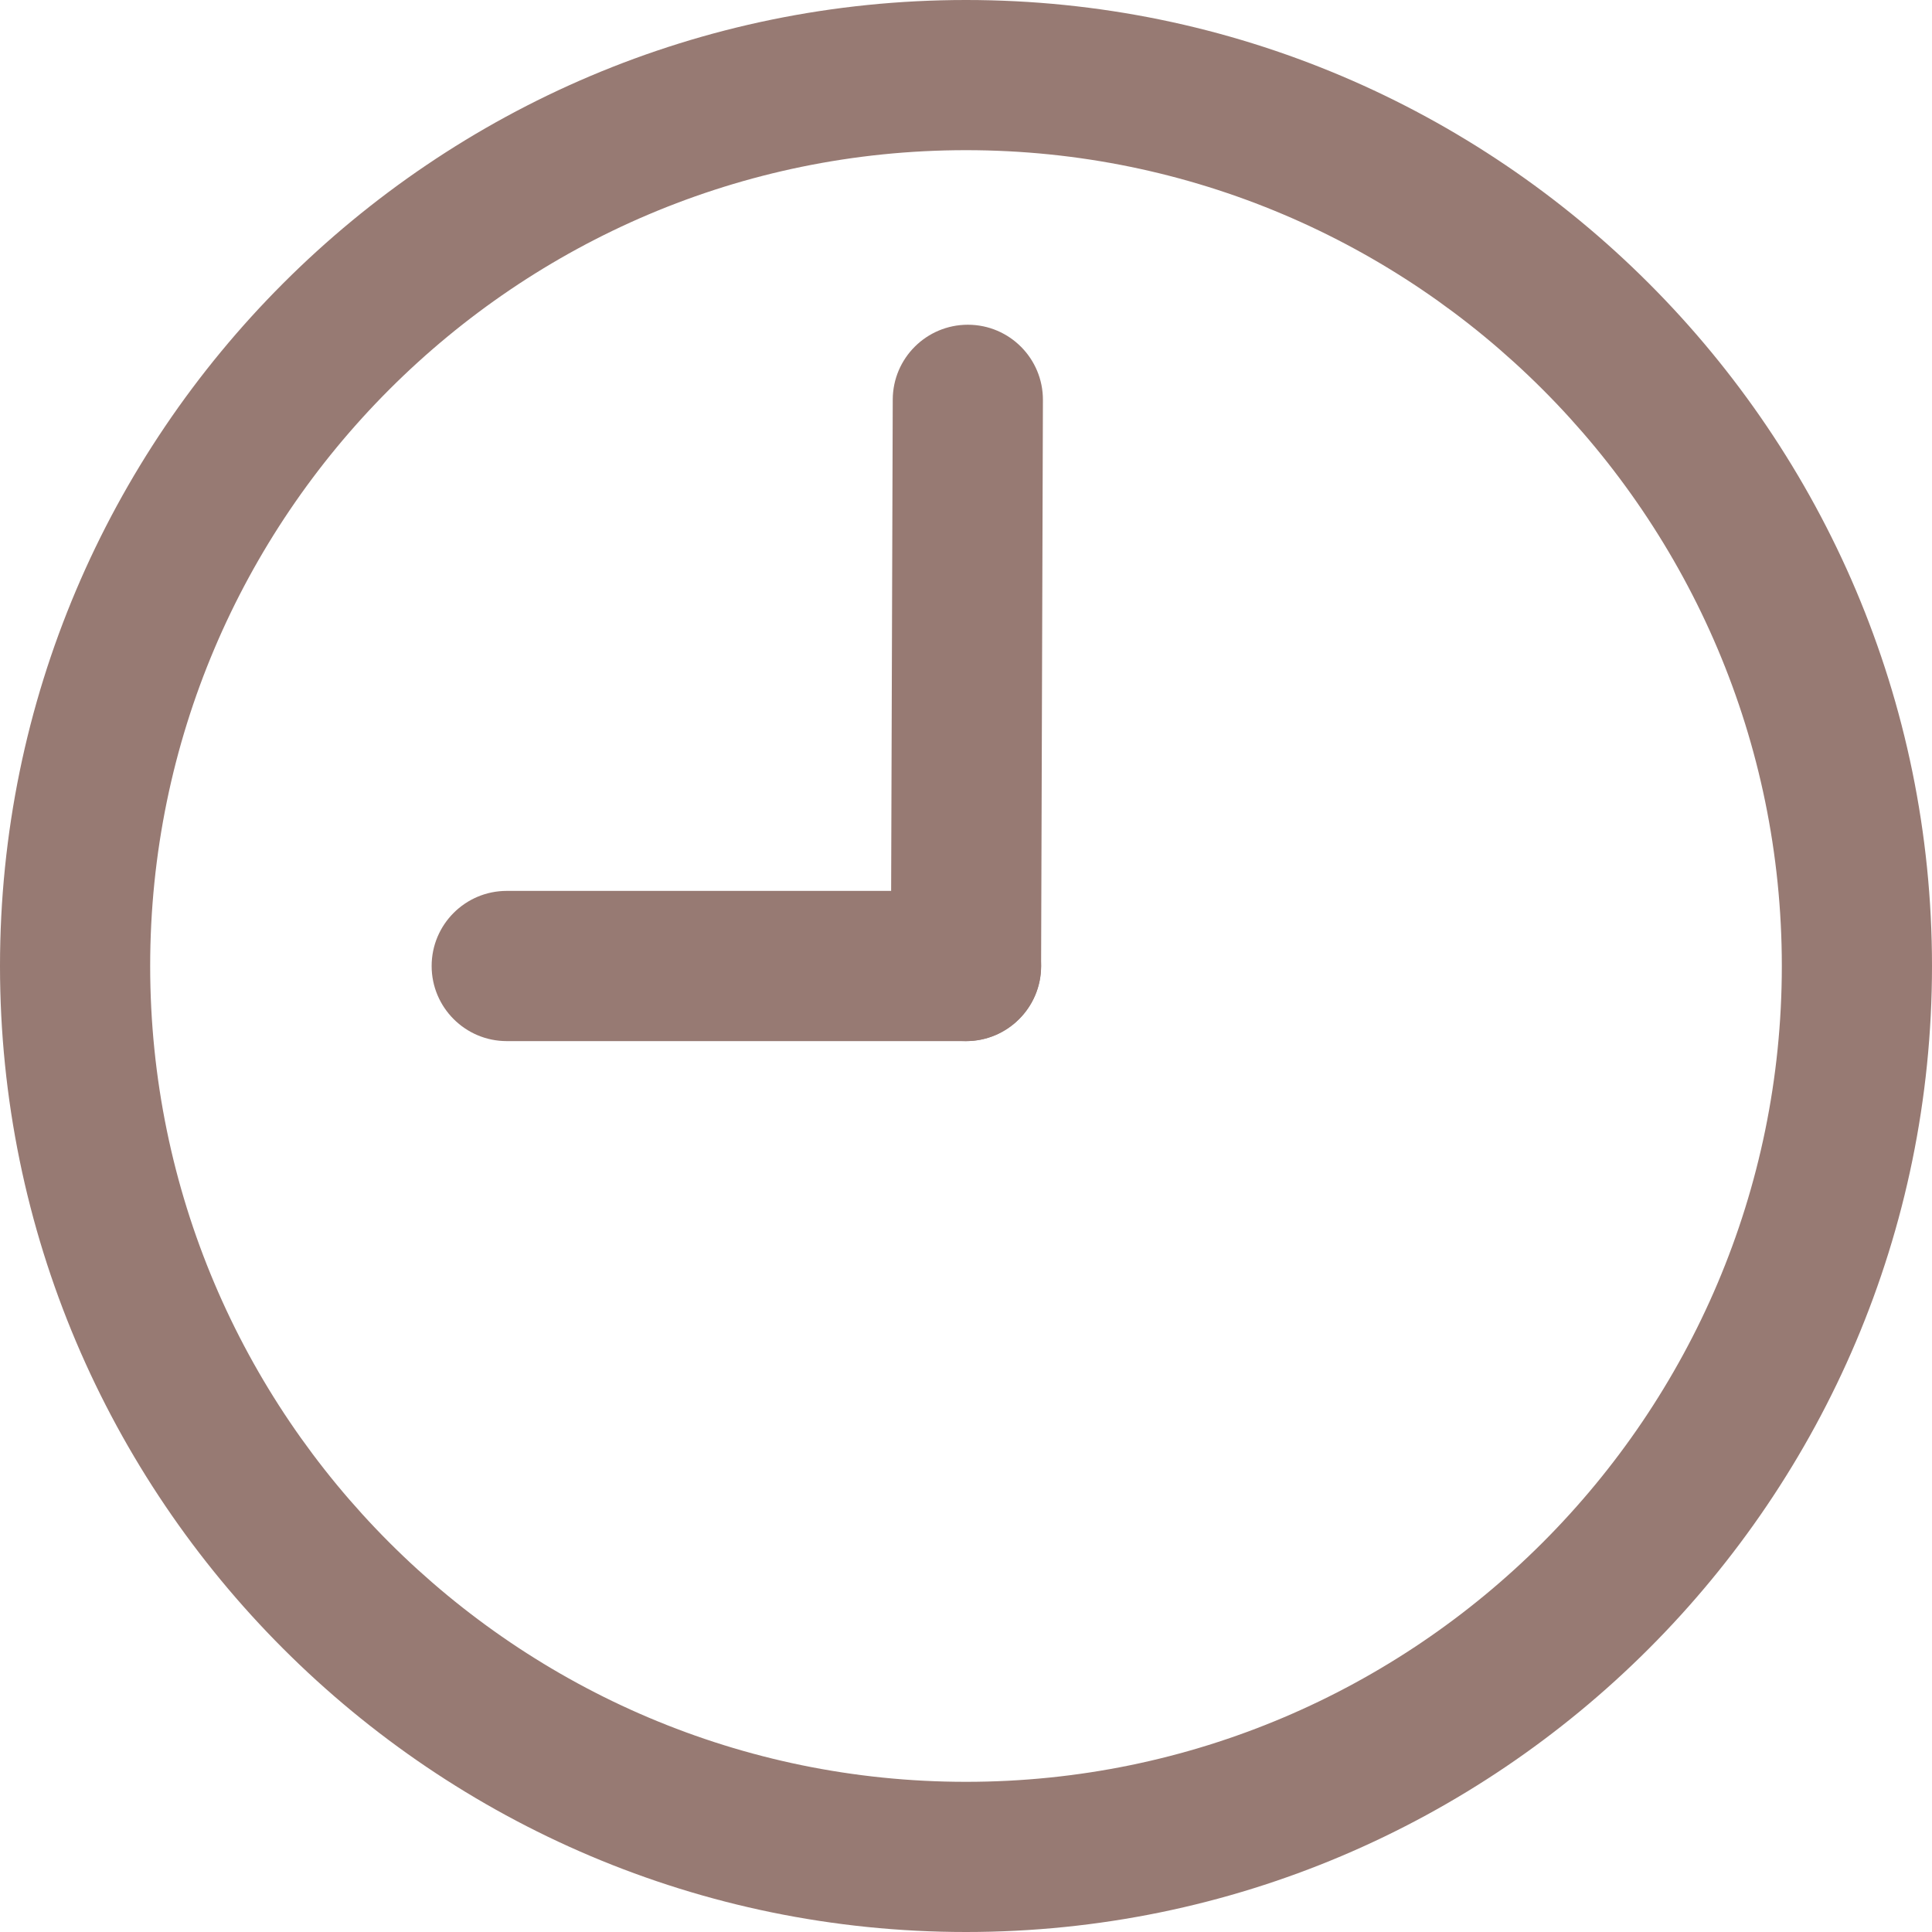 <svg width="48" height="48" viewBox="0 0 48 48" fill="none" xmlns="http://www.w3.org/2000/svg">
<g clip-path="url(#clip0_23_103)">
<path d="M24 48C10.766 48 0 37.234 0 24C0 10.766 10.766 0 24 0C37.234 0 48 10.766 48 24C48 37.234 37.234 48 24 48ZM24 3.731C12.824 3.731 3.731 12.824 3.731 24C3.731 35.176 12.824 44.269 24 44.269C35.176 44.269 44.269 35.176 44.269 24C44.269 12.824 35.176 3.731 24 3.731Z" fill="#977A73"/>
<path d="M24 25.866H12.59C11.56 25.866 10.724 25.03 10.724 24C10.724 22.97 11.56 22.134 12.59 22.134H24C25.03 22.134 25.866 22.97 25.866 24C25.866 25.03 25.03 25.866 24 25.866Z" fill="#977A73"/>
<path d="M24 25.866H23.994C22.964 25.862 22.131 25.024 22.134 23.994L22.18 9.928C22.183 8.899 23.018 8.068 24.046 8.068H24.052C25.082 8.071 25.915 8.909 25.911 9.939L25.866 24.006C25.862 25.034 25.028 25.866 24 25.866Z" fill="#977A73"/>
</g>
<defs>
<clipPath id="clip0_23_103">
<rect width="48" height="48" fill="white"/>
</clipPath>
</defs>
</svg>
